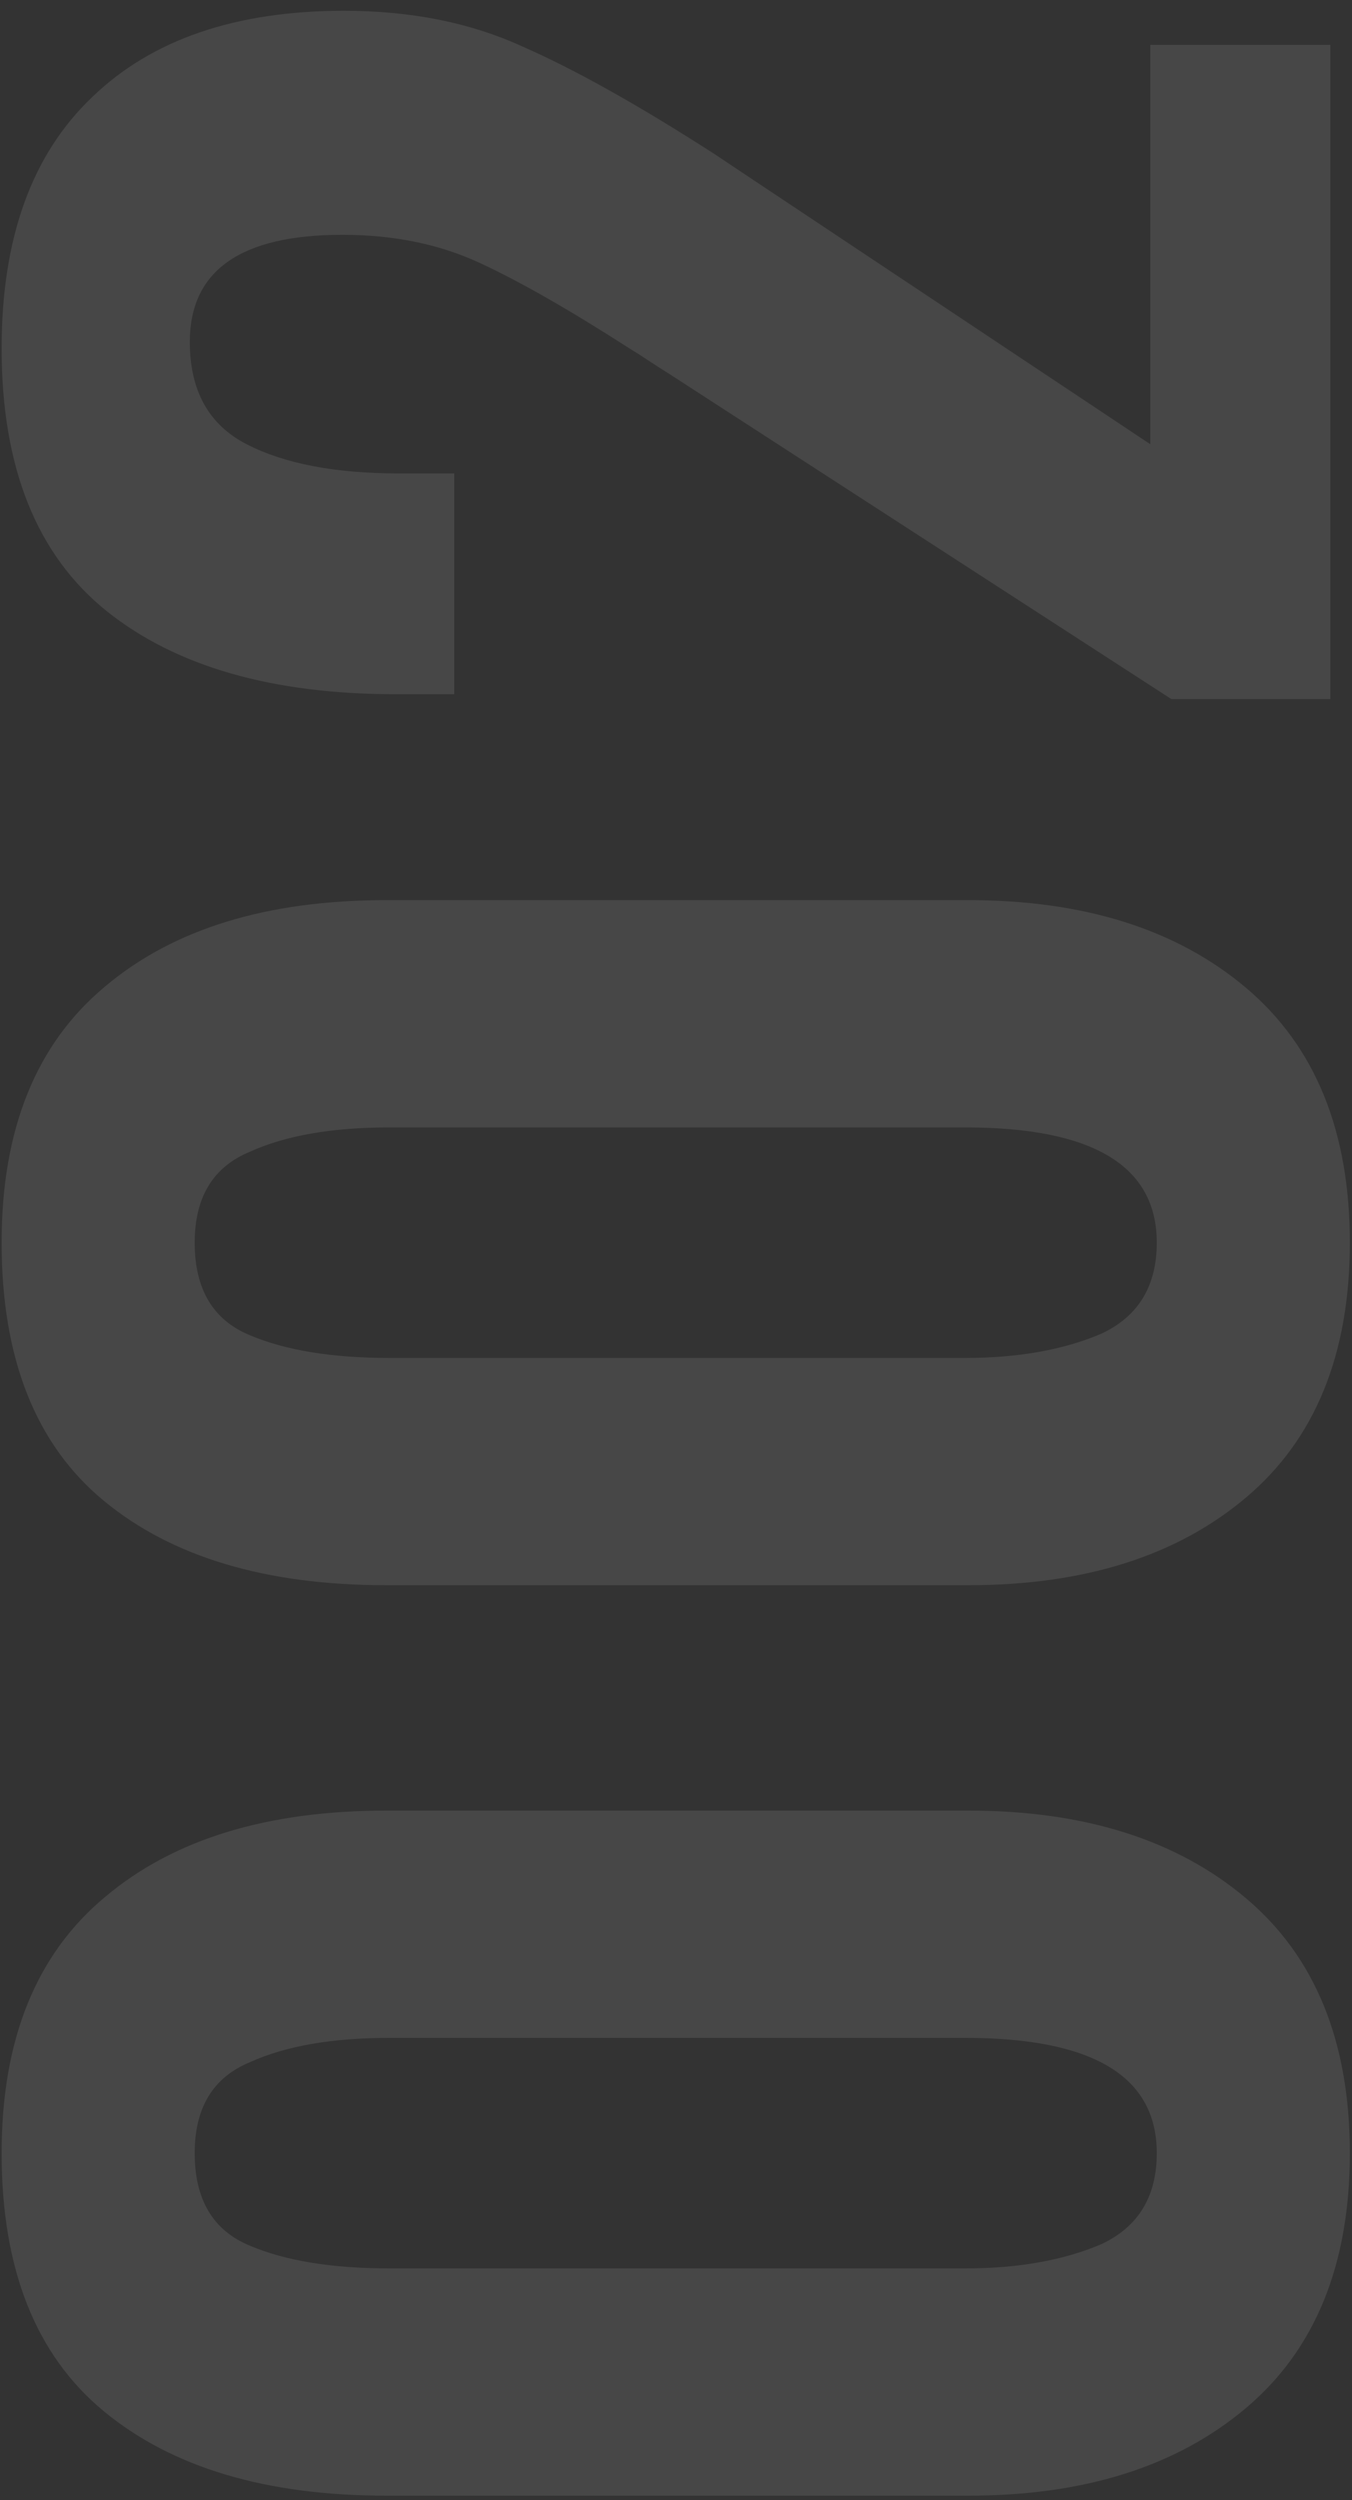<?xml version="1.0" encoding="UTF-8"?> <svg xmlns="http://www.w3.org/2000/svg" width="125" height="231" viewBox="0 0 125 231" fill="none"><rect x="0" y="0" width="125" height="231" fill="#333333" stroke="none"/> <path opacity="0.1" d="M124.8 198.95C124.8 209.25 121.6 217.1 115.2 222.5C108.8 227.9 100.25 230.6 89.55 230.6L35.7 230.6C24.6 230.6 15.9 228 9.6 222.8C3.3 217.6 0.15 209.65 0.15 198.95C0.15 188.45 3.35 180.55 9.75 175.25C16.05 169.95 24.7 167.3 35.7 167.3L89.55 167.3C100.25 167.3 108.8 170 115.2 175.4C121.6 180.8 124.8 188.65 124.8 198.95ZM106.95 198.95C106.95 191.85 101.05 188.3 89.25 188.3L36 188.3C30.7 188.3 26.4 189.05 23.1 190.55C19.7 191.95 18 194.75 18 198.95C18 203.25 19.7 206.1 23.1 207.5C26.4 208.9 30.7 209.6 36 209.6L89.25 209.6C94.15 209.6 98.35 208.85 101.85 207.35C105.25 205.75 106.95 202.95 106.95 198.95ZM124.8 114.823C124.8 125.123 121.6 132.973 115.2 138.373C108.8 143.773 100.25 146.473 89.55 146.473L35.7 146.473C24.6 146.473 15.9 143.873 9.6 138.673C3.3 133.473 0.15 125.523 0.15 114.823C0.15 104.323 3.35 96.423 9.75 91.123C16.05 85.823 24.7 83.173 35.7 83.173L89.55 83.173C100.25 83.173 108.8 85.873 115.2 91.273C121.6 96.673 124.8 104.523 124.8 114.823ZM106.95 114.823C106.95 107.723 101.05 104.173 89.25 104.173L36 104.173C30.7 104.173 26.4 104.923 23.1 106.423C19.7 107.823 18 110.623 18 114.823C18 119.123 19.7 121.973 23.1 123.373C26.4 124.773 30.7 125.473 36 125.473L89.25 125.473C94.15 125.473 98.35 124.723 101.85 123.223C105.25 121.623 106.95 118.823 106.95 114.823ZM108.3 64.596L61.95 34.596C61.15 34.096 60.45 33.646 59.85 33.246C59.25 32.846 58.7 32.496 58.2 32.196C52.6 28.596 47.95 25.946 44.25 24.246C40.55 22.546 36.35 21.696 31.65 21.696C22.25 21.696 17.55 24.996 17.55 31.596C17.55 36.096 19.3 39.246 22.8 41.046C26.3 42.846 31 43.746 36.9 43.746L42 43.746L42 64.146L36.6 64.146C25.2 64.146 16.3 61.596 9.9 56.496C3.4 51.296 0.15 43.196 0.15 32.196C0.15 21.996 2.95 14.246 8.55 8.946C14.05 3.646 21.8 0.996 31.8 0.996C38 0.996 43.5 2.096 48.3 4.296C53.1 6.396 59 9.696 66 14.196L68.7 15.996L106.35 41.046L106.35 4.146L123 4.146L123 64.596L108.3 64.596Z" fill="white"></path> </svg> 